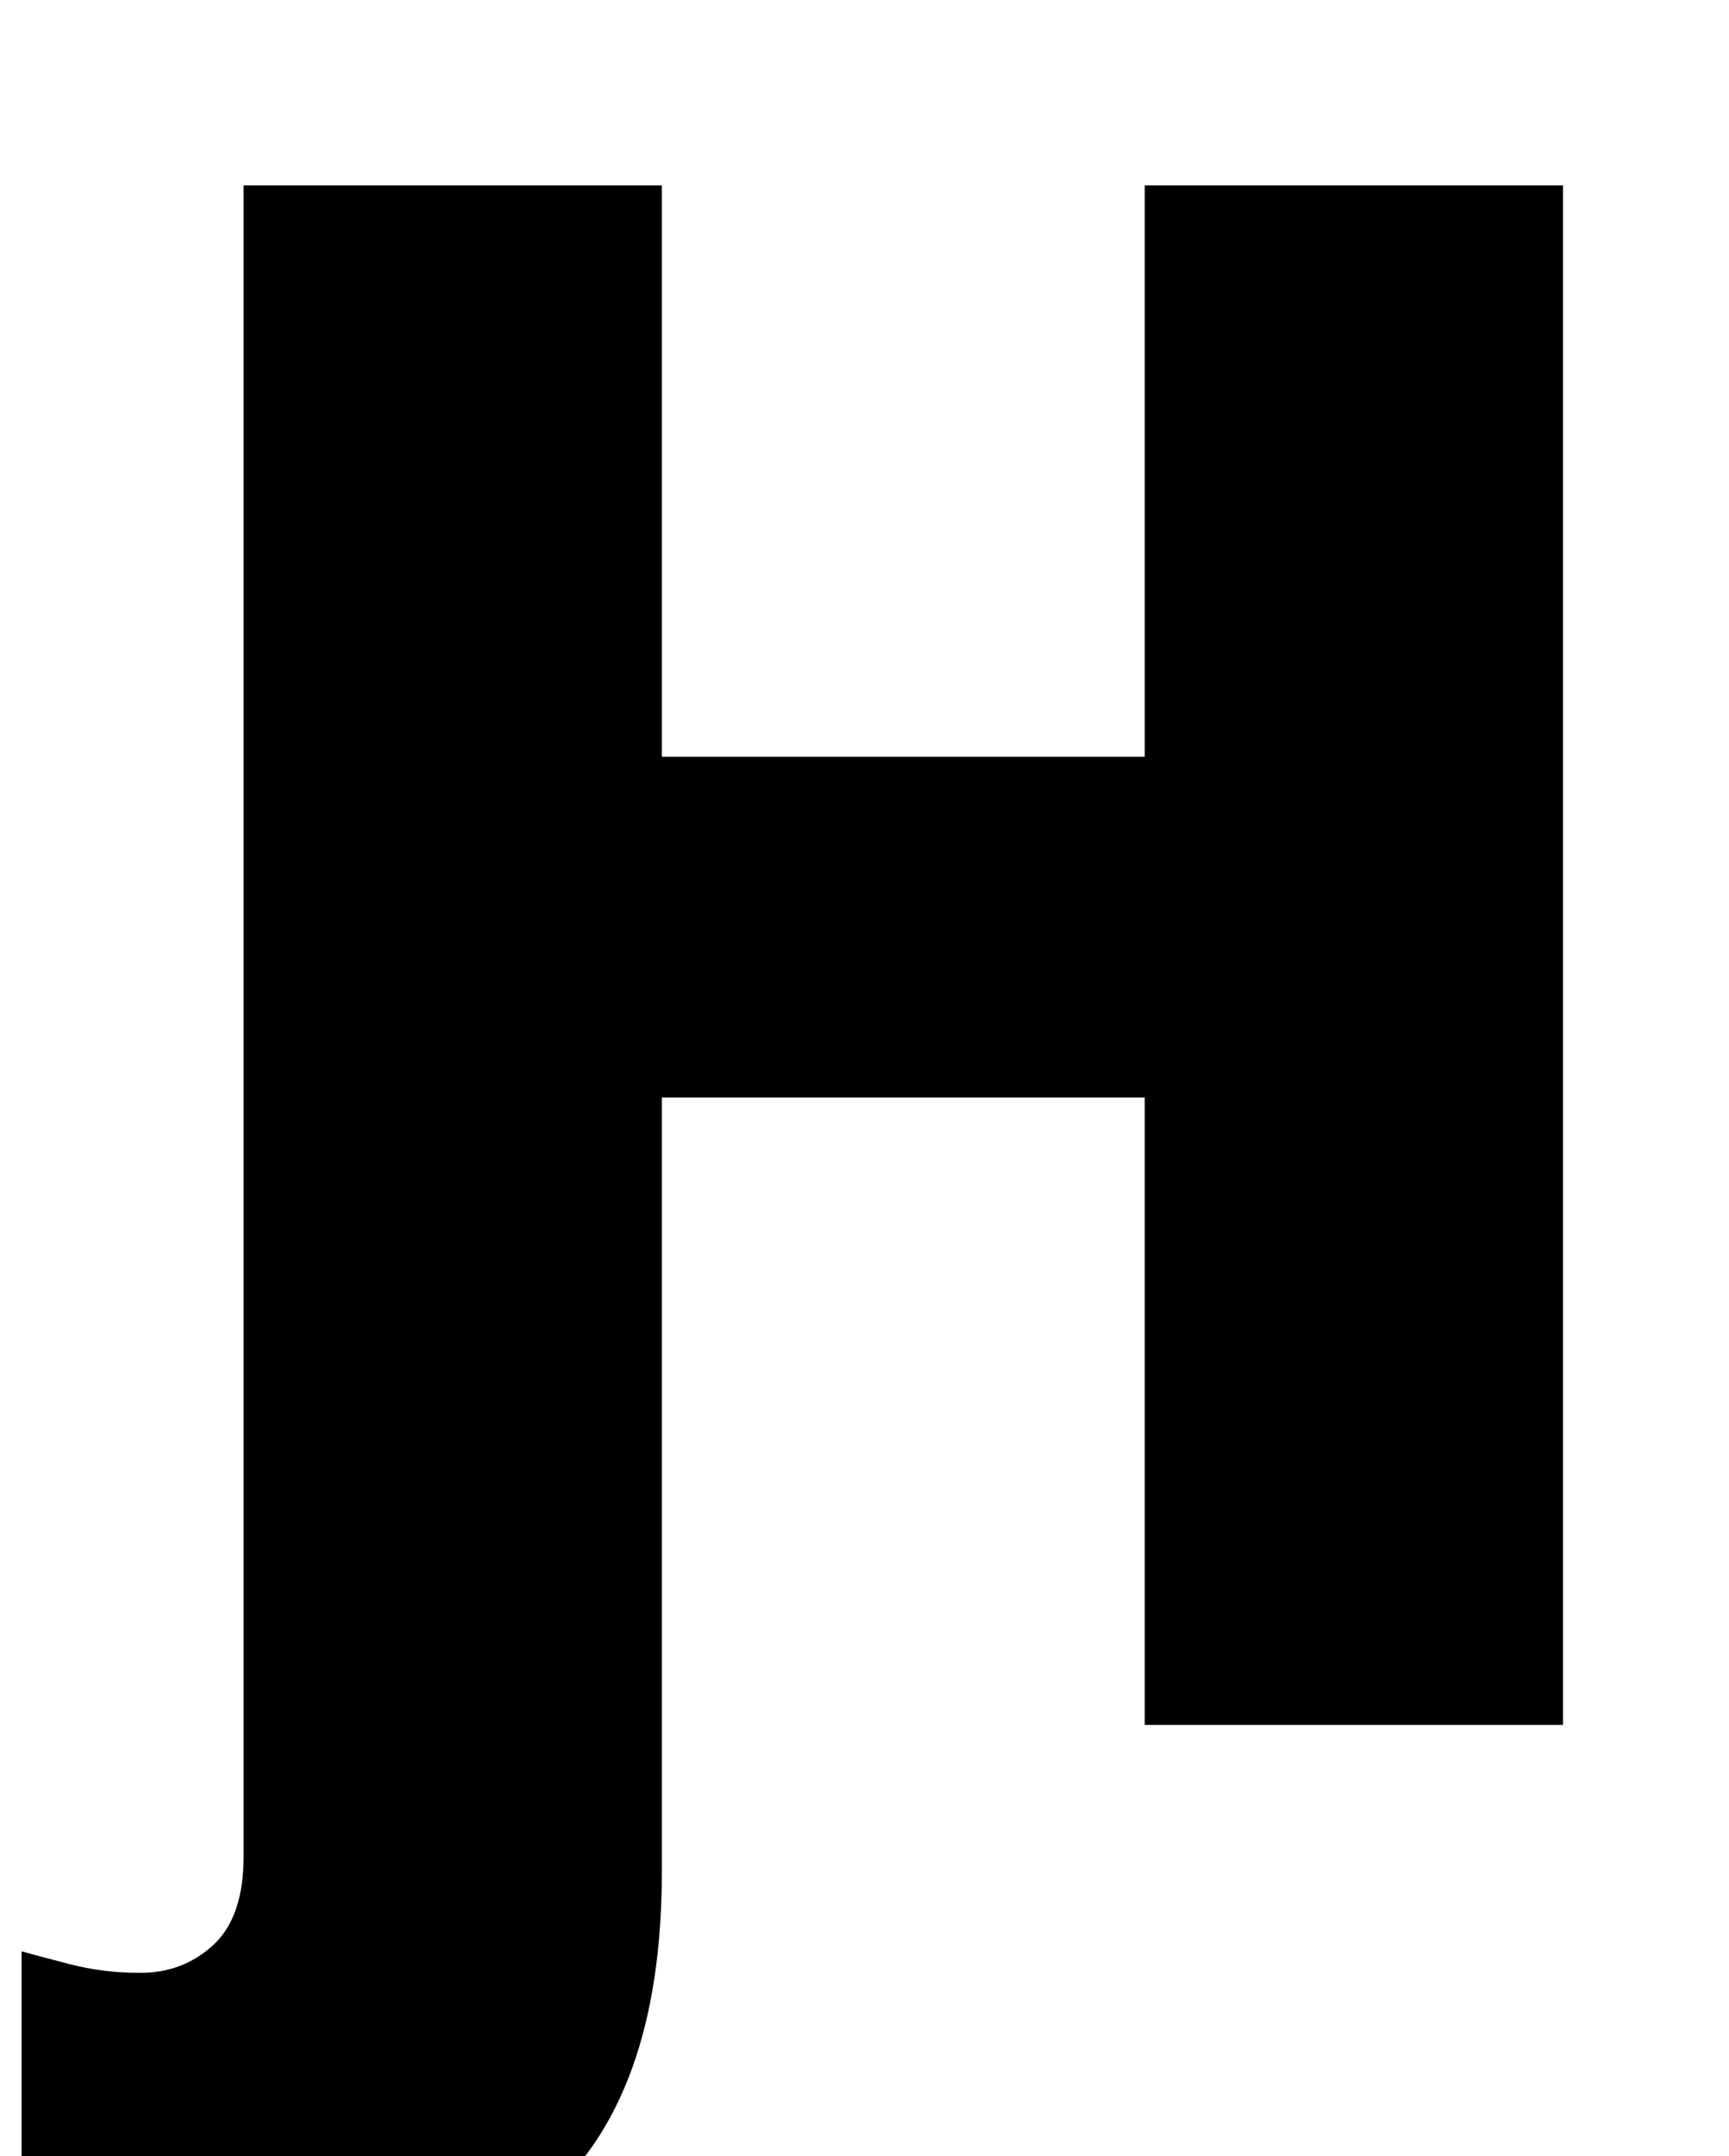 <?xml version="1.0" standalone="no"?>
<!DOCTYPE svg PUBLIC "-//W3C//DTD SVG 1.1//EN" "http://www.w3.org/Graphics/SVG/1.1/DTD/svg11.dtd" >
<svg xmlns="http://www.w3.org/2000/svg" xmlns:xlink="http://www.w3.org/1999/xlink" version="1.1" viewBox="-36 0 802 1000">
   <path fill="currentColor"
d="M77 861v-775h194v265h224v-265h194v714h-194v-291h-224v359q0 106 -55 152.5t-151 46.5q-28 0 -54 -6.5t-37 -10.5v-145q7 2 22.5 6t32.5 4q20 0 34 -13t14 -41z" />
</svg>
